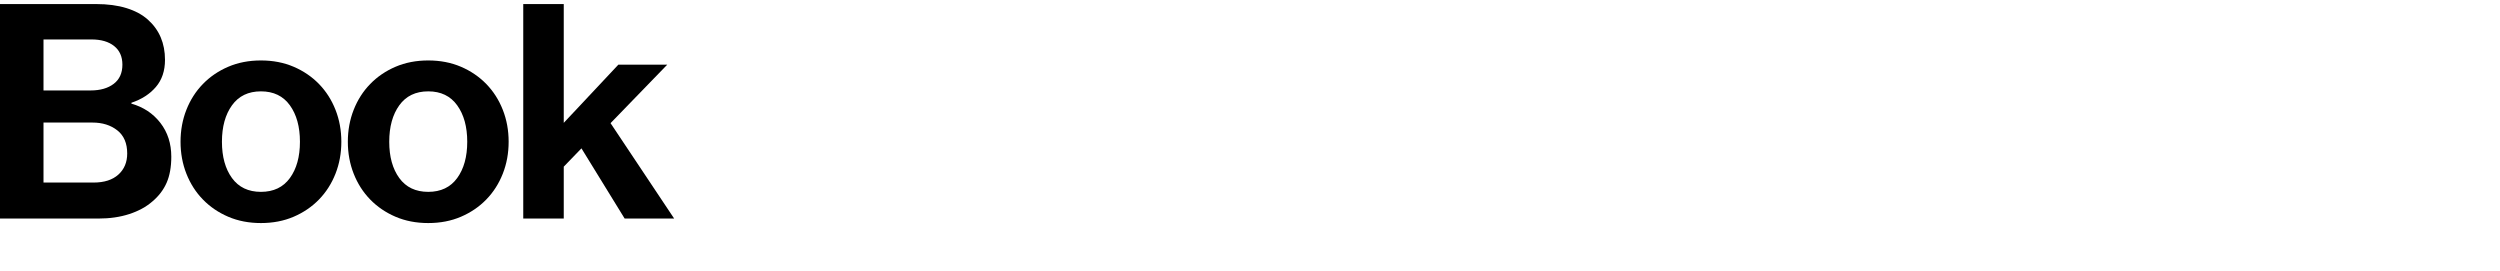 <?xml version="1.0" encoding="utf-8"?>
<!-- Generator: Adobe Illustrator 16.0.0, SVG Export Plug-In . SVG Version: 6.00 Build 0)  -->
<!DOCTYPE svg PUBLIC "-//W3C//DTD SVG 1.1//EN" "http://www.w3.org/Graphics/SVG/1.1/DTD/svg11.dtd">
<svg version="1.1" id="Layer_1" xmlns="http://www.w3.org/2000/svg" xmlns:xlink="http://www.w3.org/1999/xlink" x="0px" y="0px"
	 width="500px" height="54.24px" viewBox="0 0 500 54.24" enable-background="new 0 0 500 54.24" xml:space="preserve">
<g>
	<path d="M0,0.811h19.2c2.319,0,4.35,0.27,6.09,0.81s3.17,1.311,4.29,2.31c2.28,2.04,3.42,4.72,3.42,8.04
		c0,2.201-0.61,4.011-1.83,5.43c-1.221,1.42-2.85,2.47-4.89,3.15v0.18c2.4,0.681,4.329,1.96,5.79,3.84
		c1.46,1.881,2.189,4.14,2.189,6.78c0,2.04-0.31,3.771-0.93,5.19s-1.57,2.67-2.85,3.75c-1.24,1.08-2.781,1.92-4.62,2.52
		c-1.841,0.601-3.9,0.9-6.18,0.9H0V0.811z M18.12,18.091c1.92,0,3.459-0.439,4.62-1.32c1.159-0.879,1.74-2.16,1.74-3.84
		c0-1.6-0.551-2.84-1.65-3.72c-1.101-0.879-2.61-1.32-4.53-1.32H8.7v10.2H18.12z M8.7,36.511h10.02c2.12,0,3.771-0.529,4.95-1.59
		c1.18-1.06,1.771-2.47,1.771-4.229c0-2.041-0.66-3.58-1.98-4.621c-1.319-1.04-2.98-1.56-4.979-1.56H8.7V36.511z"/>
	<path d="M52.188,44.611c-2.399,0-4.58-0.42-6.54-1.261c-1.96-0.84-3.65-1.989-5.069-3.449c-1.421-1.46-2.521-3.181-3.301-5.16
		c-0.779-1.98-1.17-4.11-1.17-6.39c0-2.28,0.391-4.41,1.17-6.39c0.78-1.98,1.88-3.699,3.301-5.16c1.419-1.459,3.109-2.61,5.069-3.45
		c1.96-0.84,4.141-1.26,6.54-1.26c2.4,0,4.58,0.42,6.54,1.26c1.96,0.84,3.65,1.99,5.07,3.45c1.419,1.461,2.52,3.18,3.3,5.16
		s1.17,4.11,1.17,6.39c0,2.28-0.39,4.41-1.17,6.39c-0.78,1.979-1.881,3.7-3.3,5.16c-1.42,1.46-3.11,2.609-5.07,3.449
		C56.768,44.191,54.588,44.611,52.188,44.611z M52.188,38.371c2.521,0,4.449-0.92,5.79-2.76c1.34-1.84,2.01-4.261,2.01-7.26
		c0-3-0.67-5.43-2.01-7.29c-1.341-1.86-3.27-2.79-5.79-2.79c-2.52,0-4.45,0.93-5.79,2.79s-2.01,4.29-2.01,7.29
		c0,3,0.67,5.42,2.01,7.26S49.668,38.371,52.188,38.371z"/>
	<path d="M85.648,44.611c-2.399,0-4.58-0.42-6.54-1.261c-1.96-0.84-3.65-1.989-5.069-3.449c-1.421-1.46-2.521-3.181-3.301-5.16
		c-0.779-1.98-1.17-4.11-1.17-6.39c0-2.28,0.391-4.41,1.17-6.39c0.78-1.98,1.88-3.699,3.301-5.16c1.419-1.459,3.109-2.61,5.069-3.45
		c1.96-0.84,4.141-1.26,6.54-1.26c2.4,0,4.58,0.42,6.54,1.26c1.96,0.84,3.65,1.99,5.07,3.45c1.419,1.461,2.52,3.18,3.3,5.16
		s1.17,4.11,1.17,6.39c0,2.28-0.39,4.41-1.17,6.39c-0.78,1.979-1.881,3.7-3.3,5.16c-1.42,1.46-3.11,2.609-5.07,3.449
		C90.229,44.191,88.049,44.611,85.648,44.611z M85.648,38.371c2.521,0,4.449-0.92,5.79-2.76c1.34-1.84,2.01-4.261,2.01-7.26
		c0-3-0.67-5.43-2.01-7.29c-1.341-1.86-3.27-2.79-5.79-2.79c-2.52,0-4.45,0.93-5.79,2.79s-2.01,4.29-2.01,7.29
		c0,3,0.67,5.42,2.01,7.26S83.129,38.371,85.648,38.371z"/>
	<path d="M116.291,29.671l-3.54,3.66v10.38h-8.101v-42.9h8.101v23.76l10.92-11.64h9.78l-11.341,11.7l12.721,19.08h-9.9
		L116.291,29.671z"/>
</g>
</svg>
